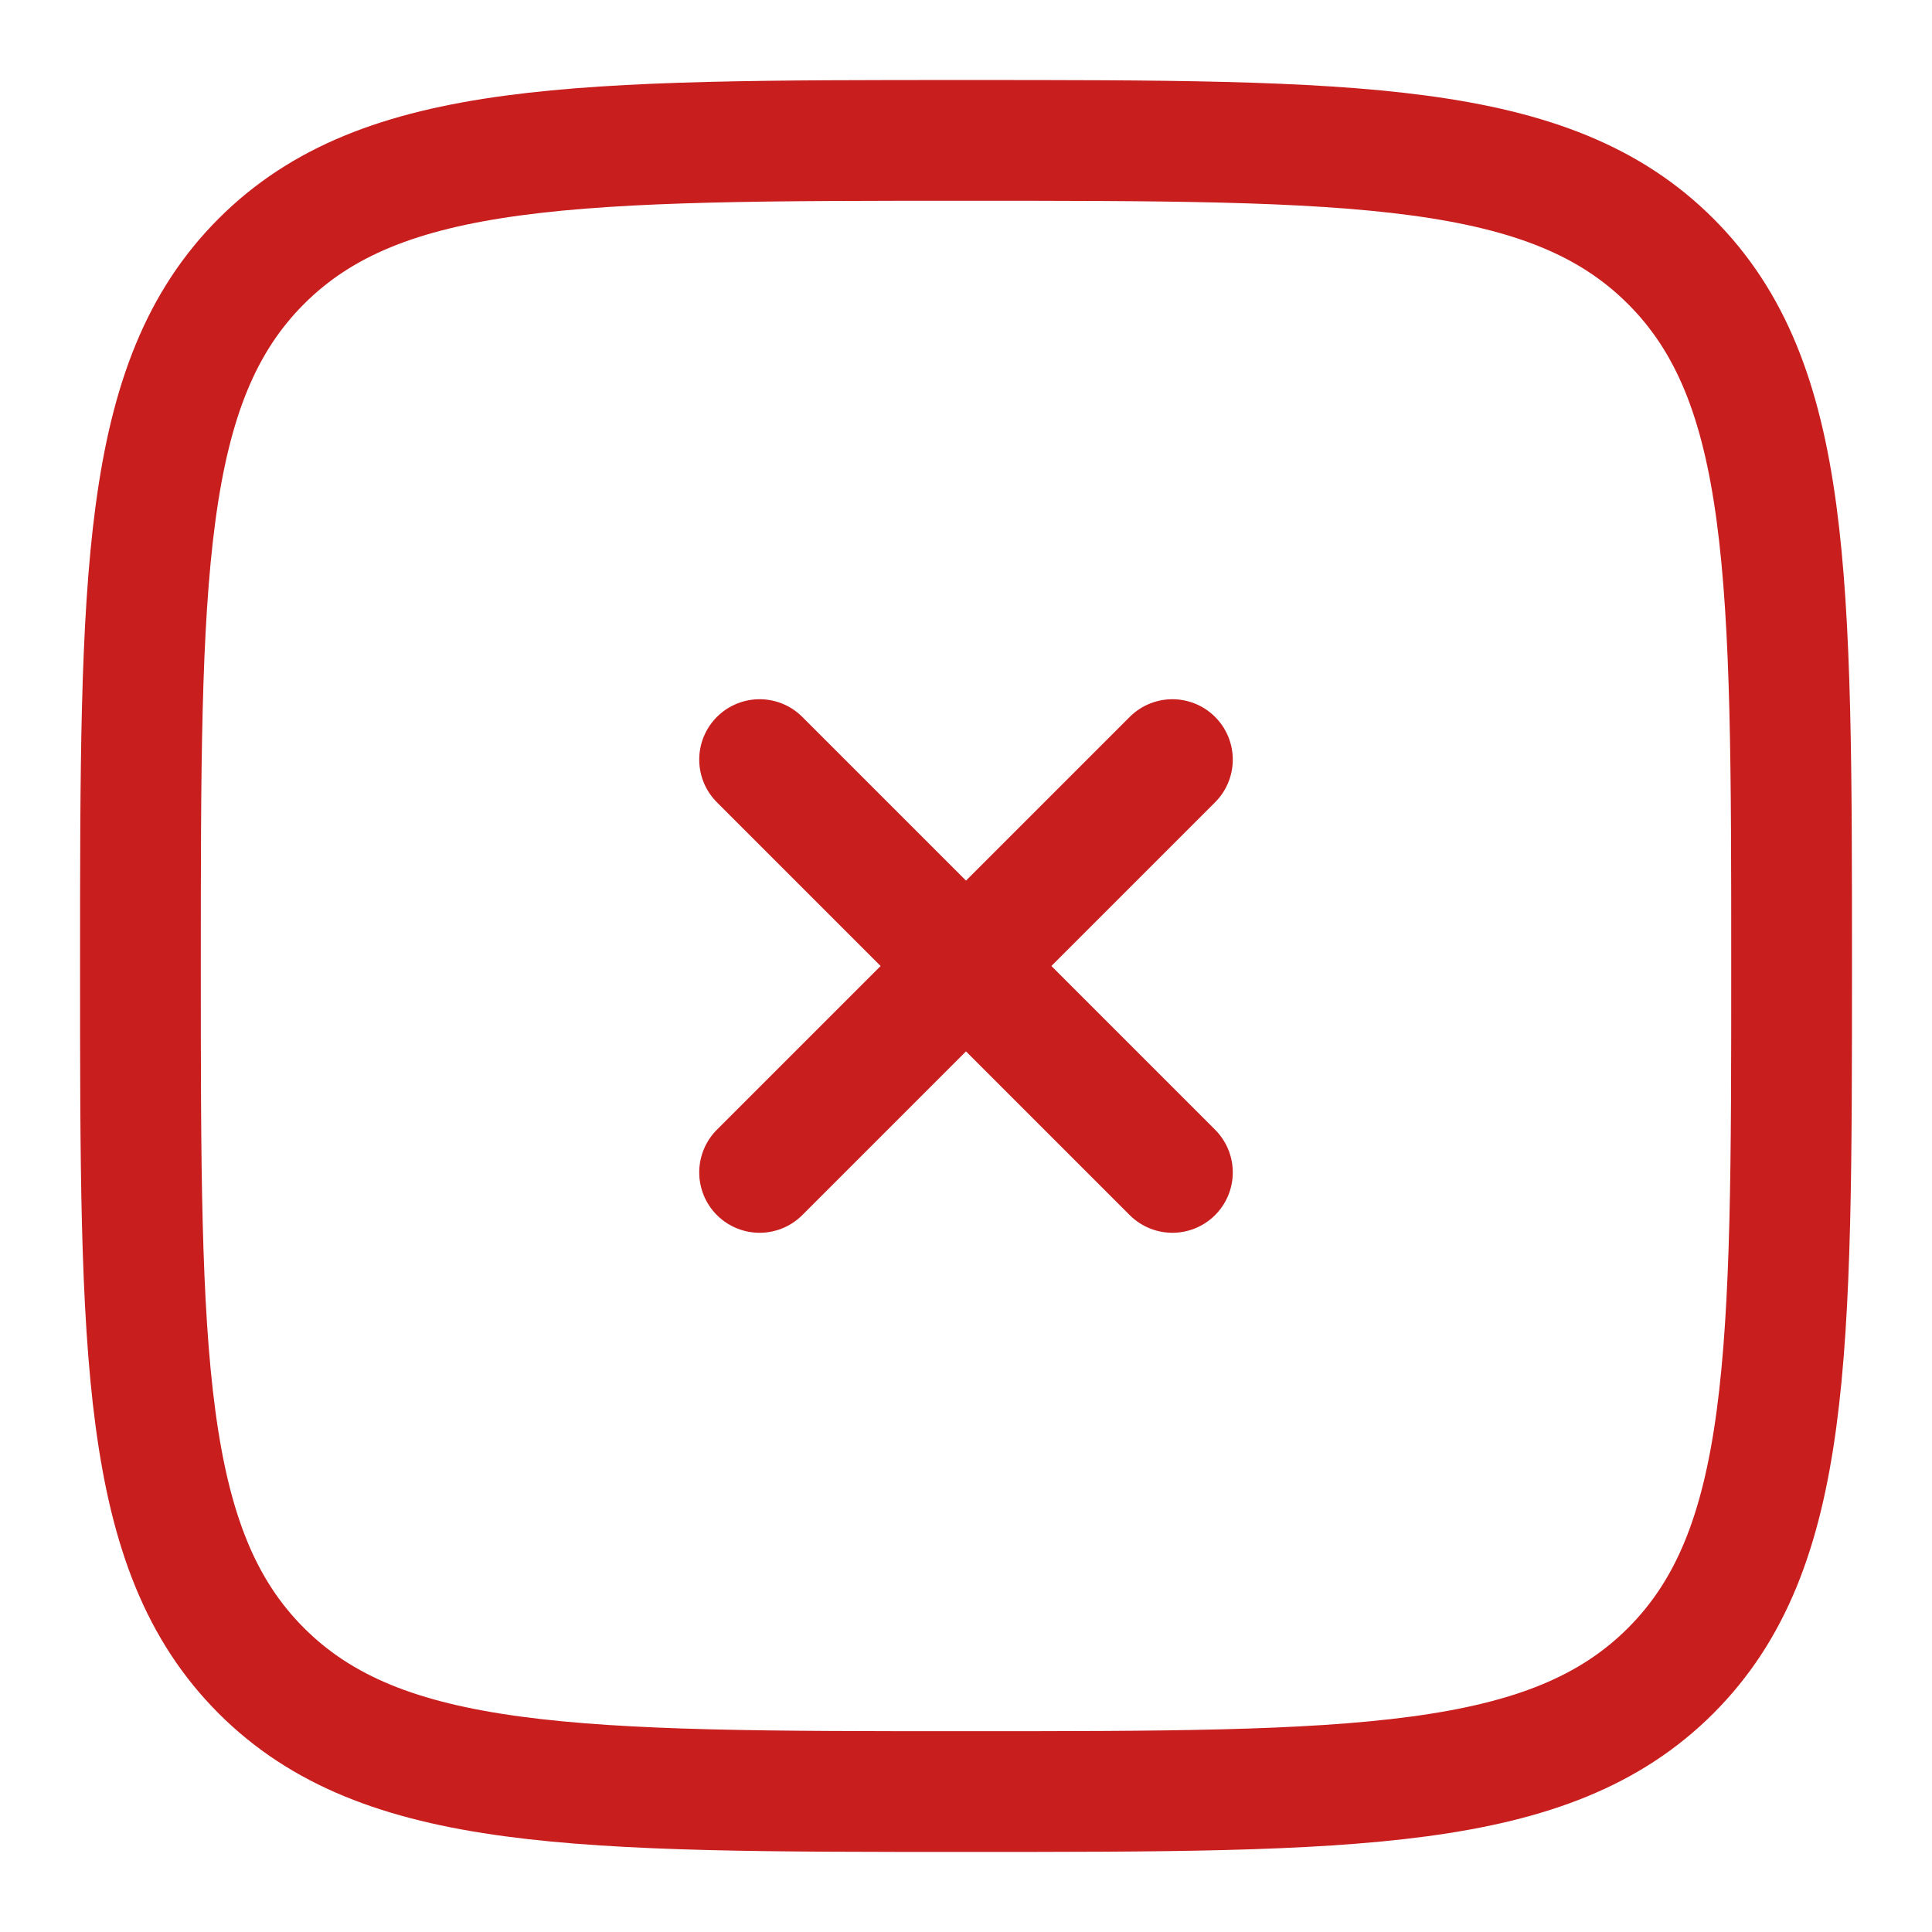 <svg width="48" height="48" viewBox="0 0 48 48" fill="none" xmlns="http://www.w3.org/2000/svg">
<path d="M3.489 24C3.489 14.331 3.489 9.496 6.492 6.492C9.496 3.488 14.331 3.488 24 3.488C33.669 3.488 38.504 3.488 41.508 6.492C44.512 9.496 44.512 14.331 44.512 24C44.512 33.669 44.512 38.504 41.508 41.508C38.504 44.511 33.669 44.511 24 44.511C14.331 44.511 9.496 44.511 6.492 41.508C3.489 38.504 3.489 33.669 3.489 24Z" stroke="#C81E1E" stroke-width="3"/>
<path d="M29.128 18.872L18.872 29.128M18.872 18.872L29.128 29.128" stroke="#C81E1E" stroke-width="3" stroke-linecap="round"/>
</svg>
